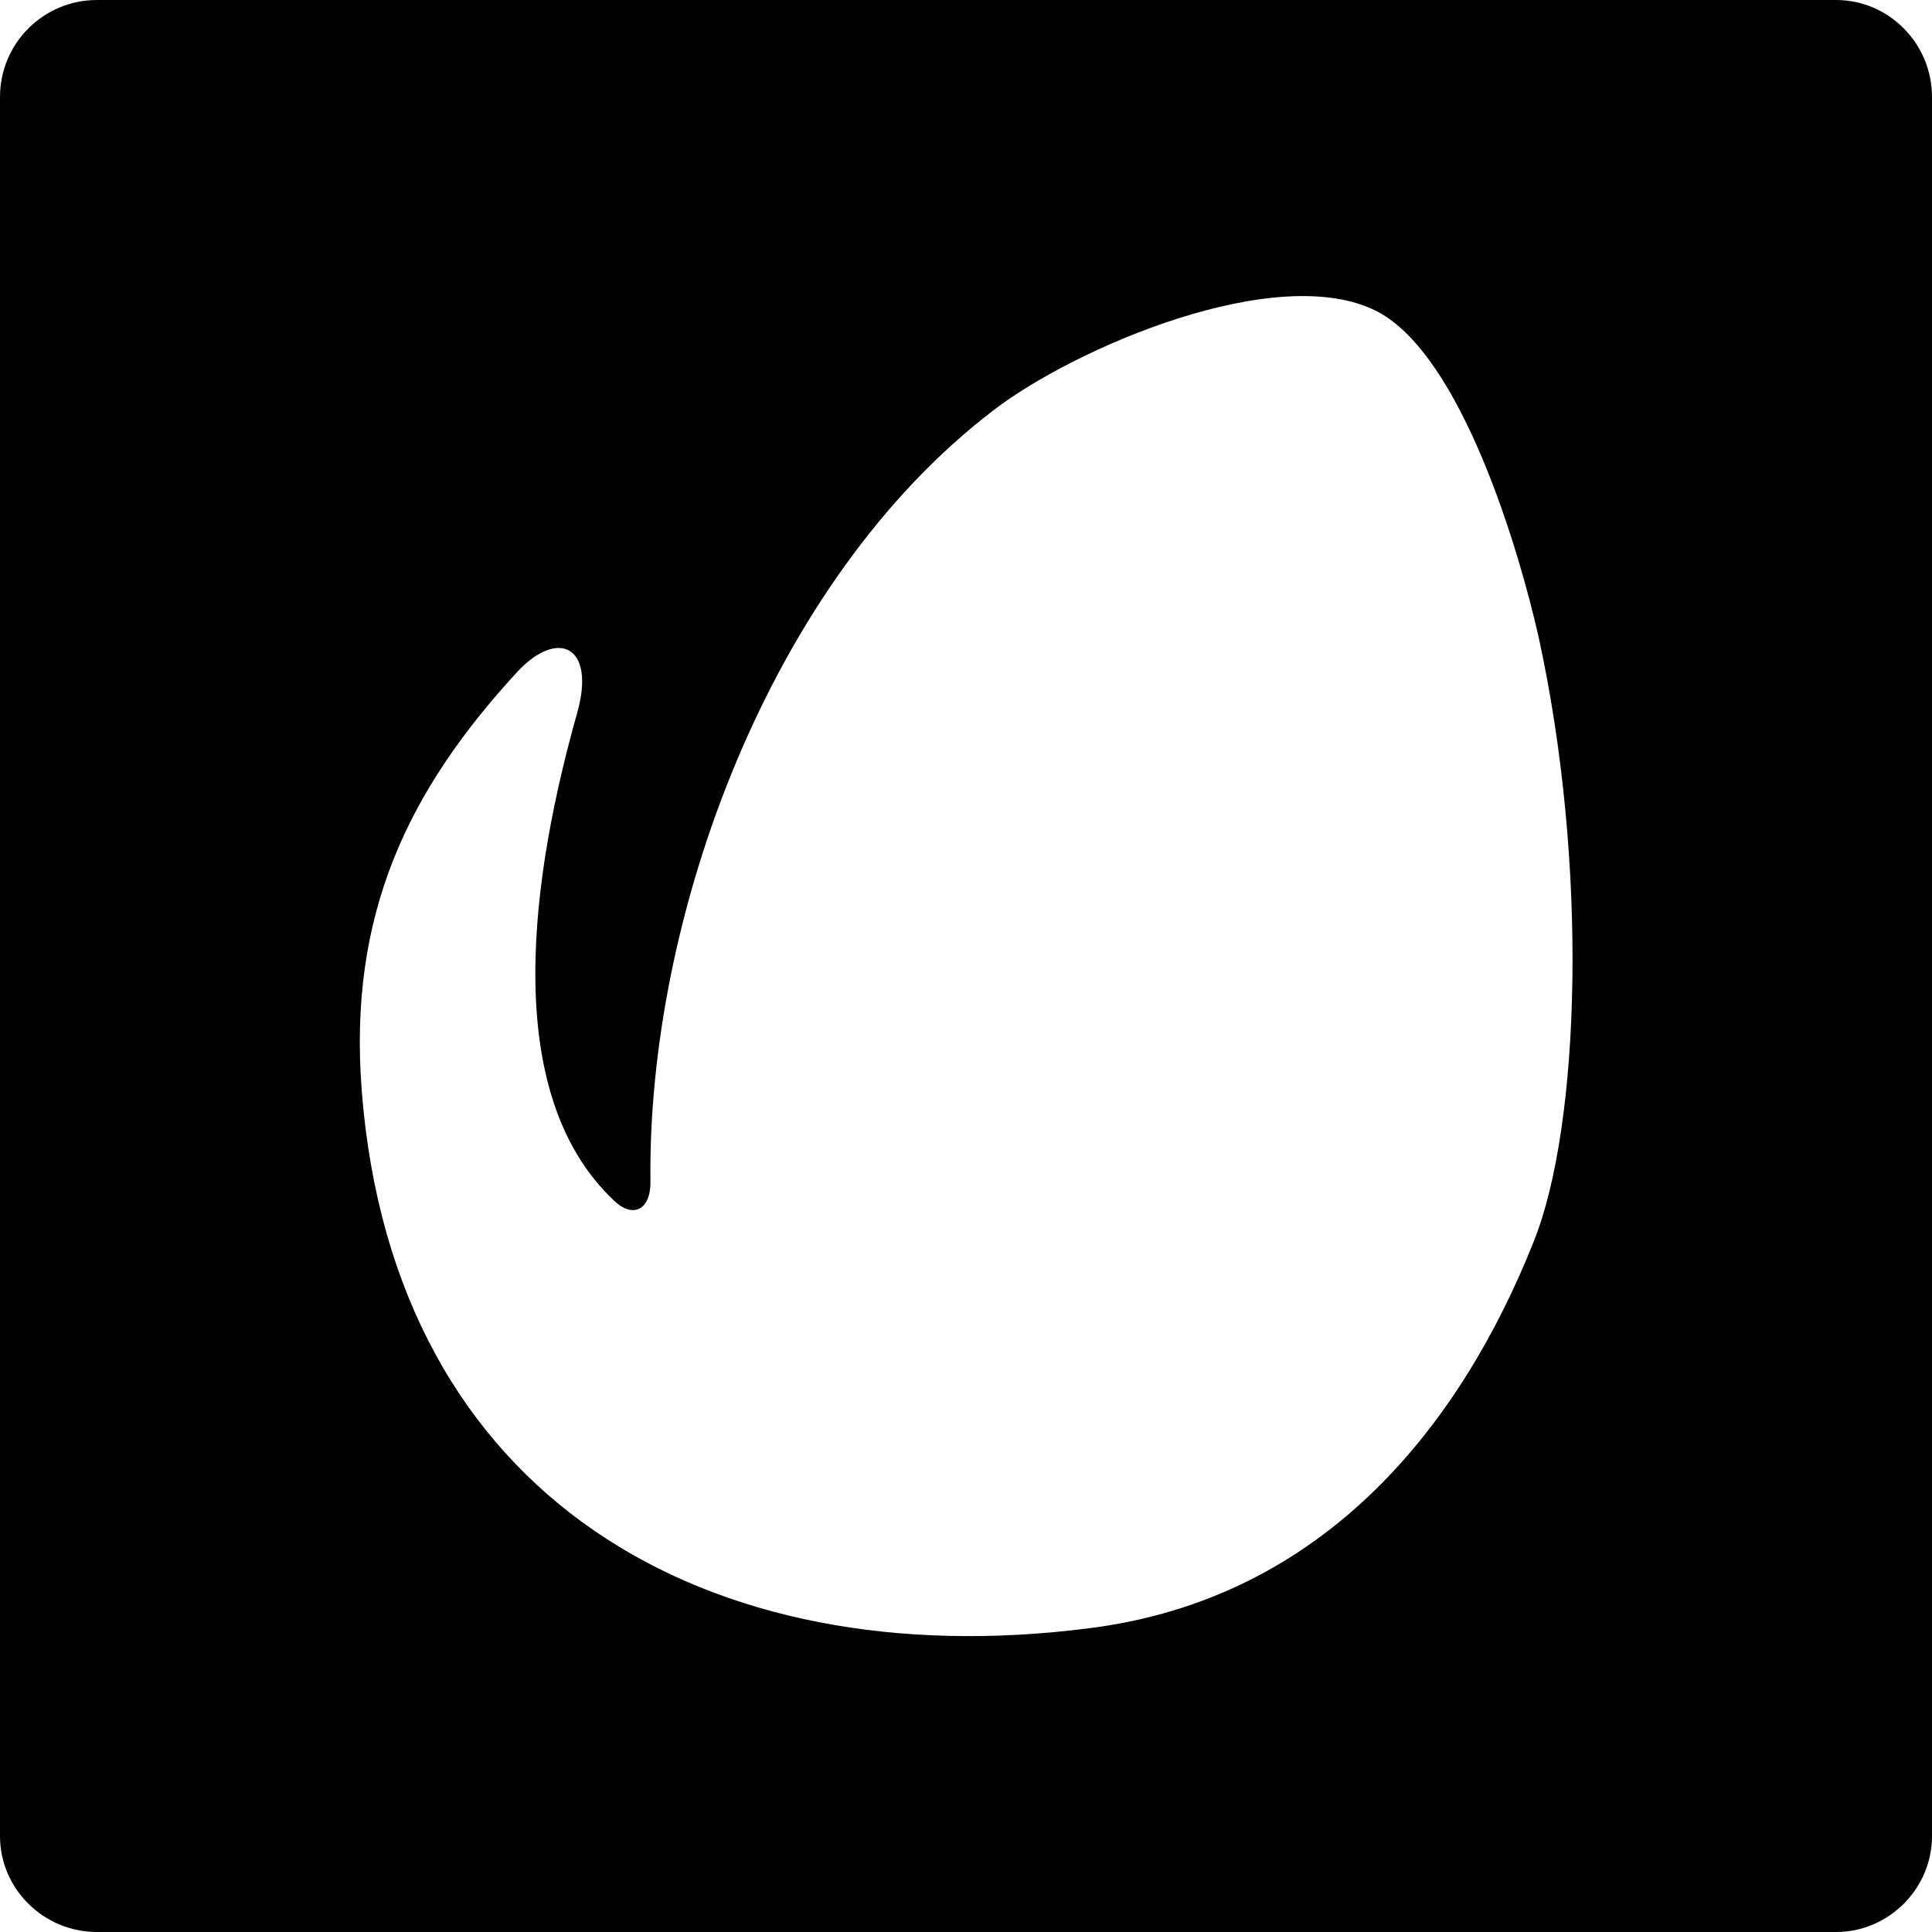 <?xml version="1.0" ?><!DOCTYPE svg  PUBLIC '-//W3C//DTD SVG 1.1//EN'  'http://www.w3.org/Graphics/SVG/1.1/DTD/svg11.dtd'><svg enable-background="new 0 0 512 512" height="512px" id="Layer_1" version="1.1" viewBox="0 0 512 512" width="512px" xml:space="preserve" xmlns="http://www.w3.org/2000/svg" xmlns:xlink="http://www.w3.org/1999/xlink"><g><path clip-rule="evenodd" d="M25.701,0h460.897C500.509,0,512,11.492,512,25.707v460.892   c0,13.91-11.491,25.401-25.401,25.401H25.701C11.492,512,0,500.509,0,486.599V25.707C0,11.492,11.492,0,25.701,0L25.701,0z    M172.375,313.313c0,7.864-5.136,9.373-9.673,4.837c-30.848-29.029-21.475-87.702-9.684-129.437   c4.847-17.542-5.136-22.079-15.718-10.887c-29.339,31.752-45.067,64.718-41.43,111.294   c8.464,108.262,91.934,155.138,192.331,142.438c63.824-7.865,99.498-55.34,118.245-102.526   c12.4-30.838,14.529-100.098,1.219-160.584c-5.146-22.679-20.275-74.091-42.639-85.888c-26.312-13.61-80.441,9.678-101.927,26.311   C203.833,154.233,171.476,243.149,172.375,313.313L172.375,313.313z" fill="#010101" fill-rule="evenodd"/></g></svg>